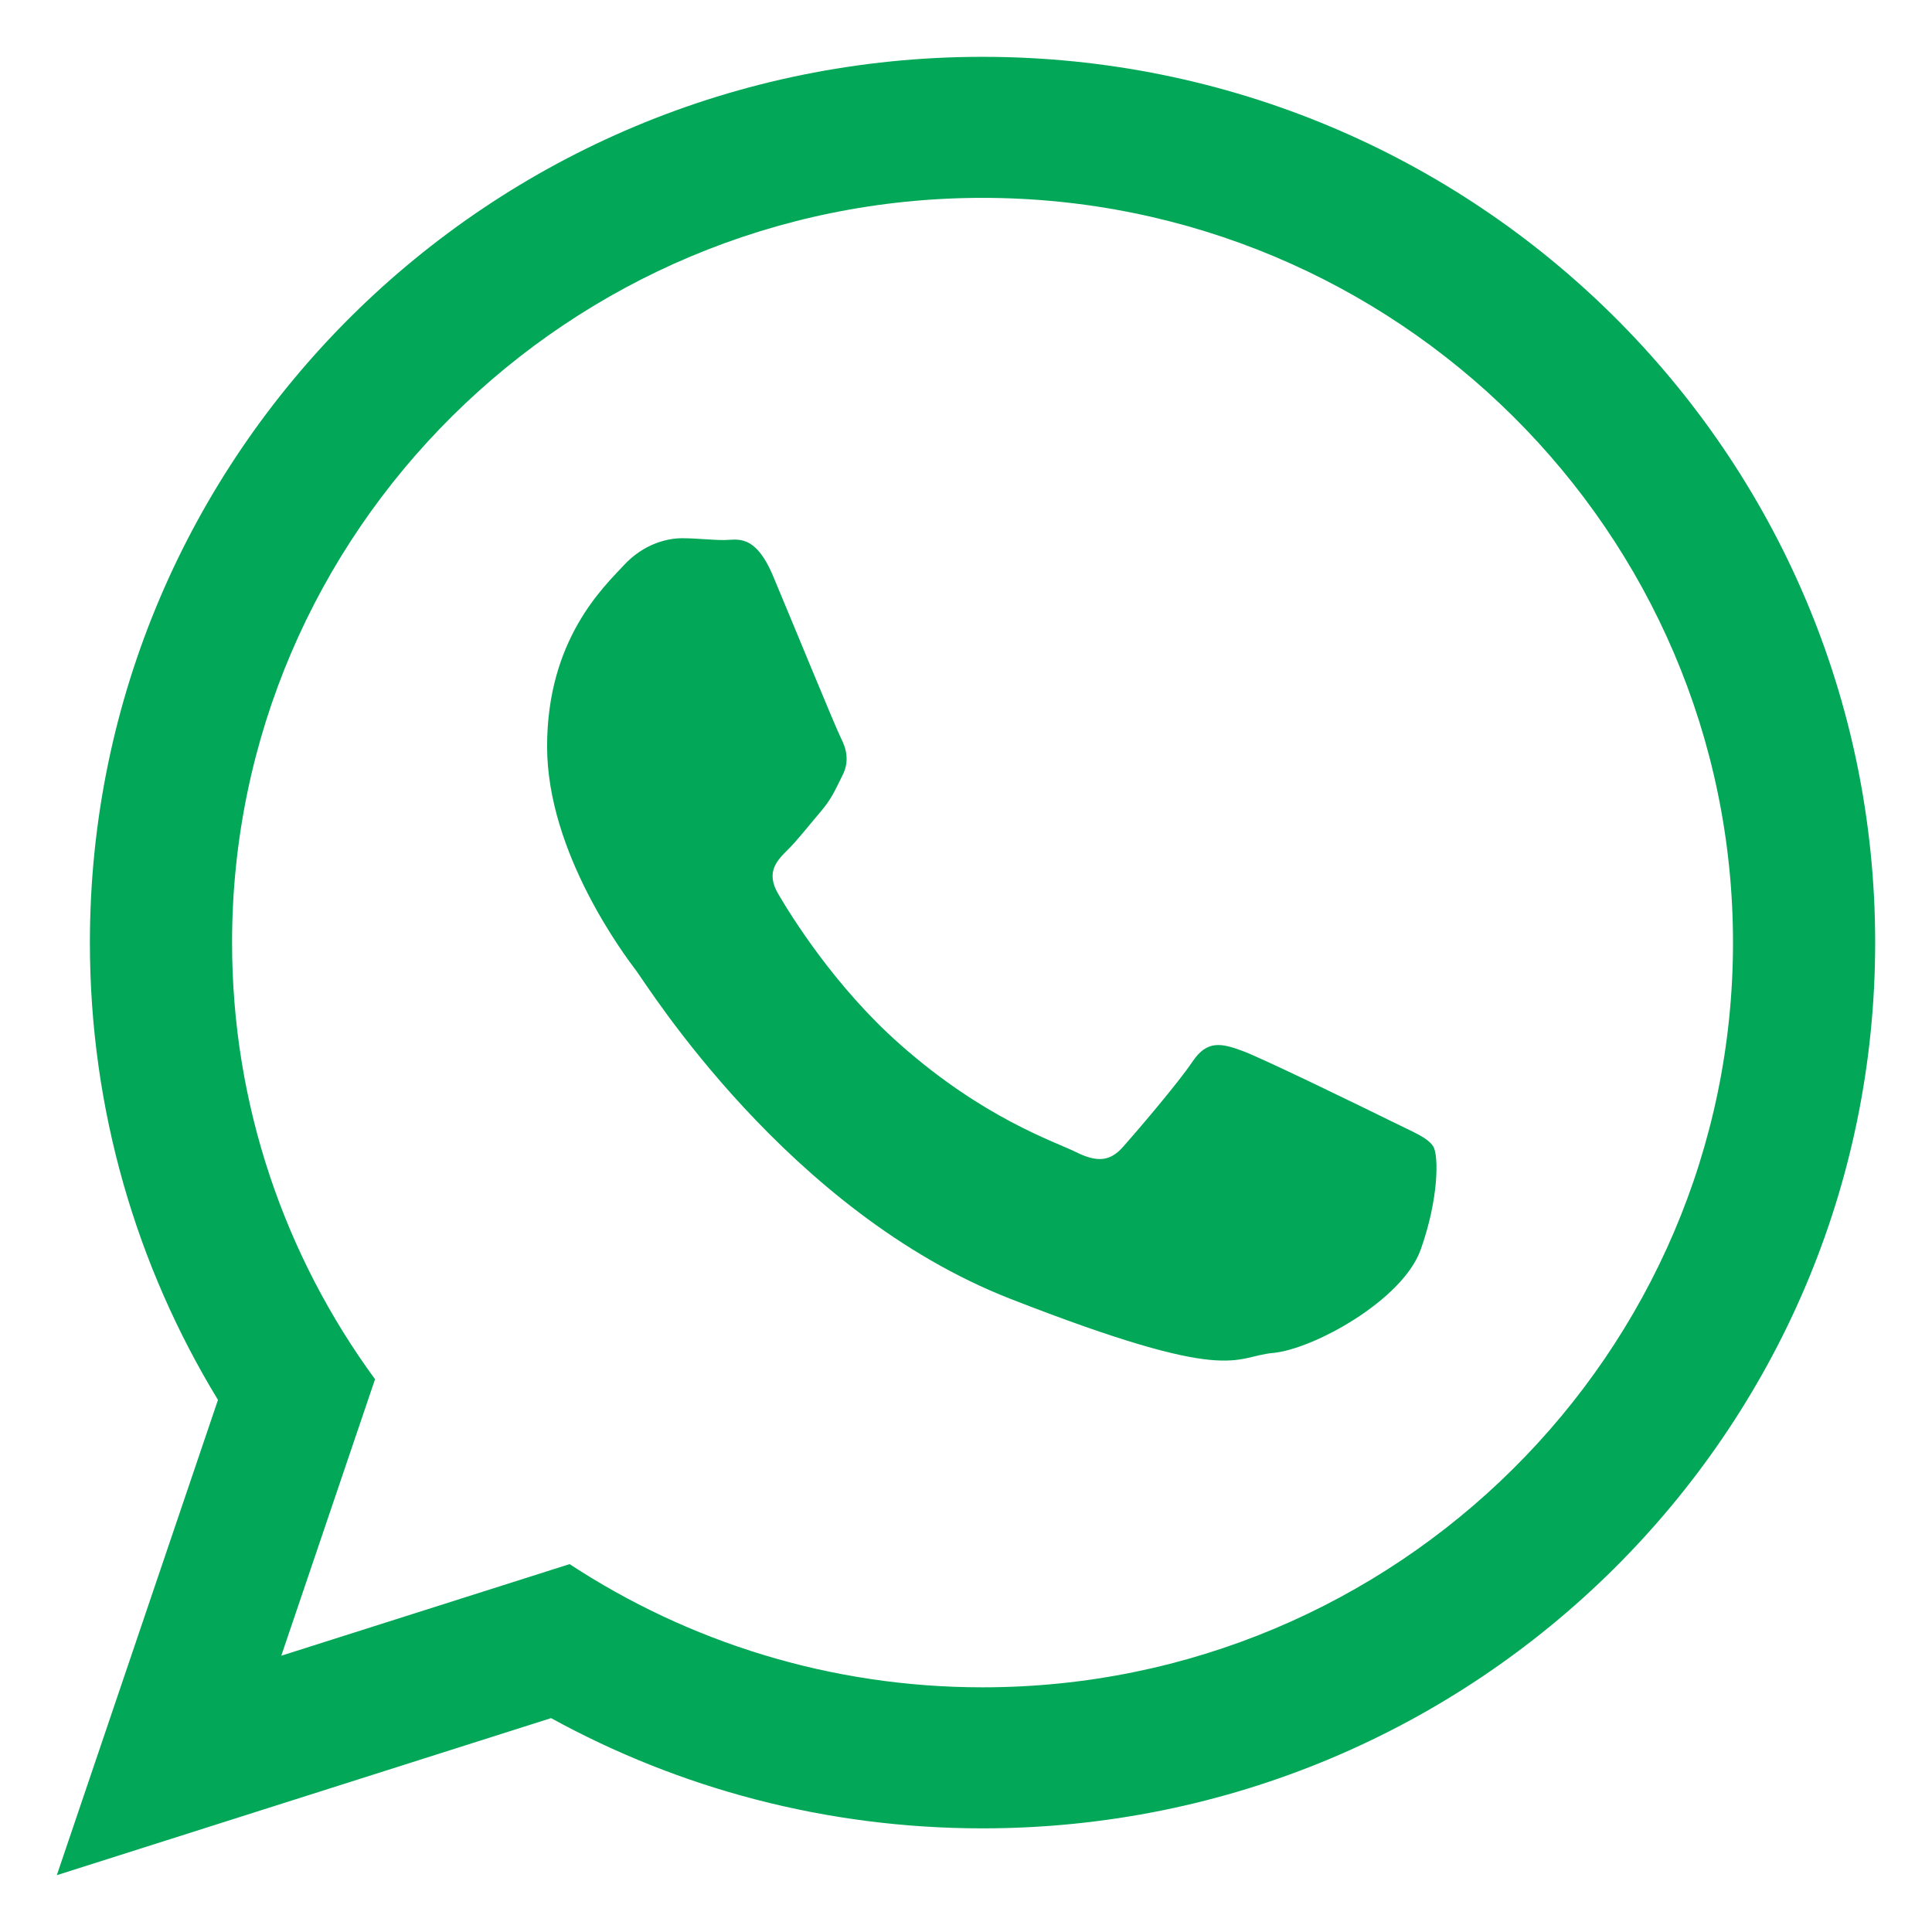 <svg width="17" height="17" viewBox="0 0 17 17" fill="none" xmlns="http://www.w3.org/2000/svg">
<g clip-path="url(#clip0_2083_11253)">
<path d="M16.5 8.294C16.5 12.598 12.984 16.088 8.645 16.088C7.268 16.088 5.974 15.736 4.849 15.118L0.5 16.5L1.918 12.318C1.203 11.144 0.791 9.766 0.791 8.294C0.791 3.989 4.307 0.5 8.645 0.5C12.984 0.5 16.5 3.989 16.5 8.294ZM8.645 1.741C5.004 1.741 2.042 4.681 2.042 8.294C2.042 9.728 2.509 11.056 3.3 12.136L2.475 14.569L5.012 13.763C6.055 14.447 7.304 14.847 8.646 14.847C12.287 14.847 15.249 11.908 15.249 8.294C15.249 4.681 12.287 1.741 8.645 1.741ZM12.612 10.089C12.563 10.009 12.435 9.962 12.243 9.866C12.05 9.771 11.103 9.308 10.927 9.245C10.751 9.181 10.622 9.149 10.494 9.34C10.366 9.531 9.997 9.962 9.884 10.089C9.772 10.217 9.659 10.233 9.467 10.137C9.274 10.042 8.654 9.84 7.919 9.189C7.346 8.683 6.96 8.058 6.848 7.866C6.735 7.675 6.836 7.572 6.932 7.477C7.019 7.391 7.125 7.254 7.221 7.142C7.317 7.03 7.349 6.951 7.413 6.823C7.478 6.696 7.446 6.584 7.397 6.489C7.349 6.393 6.964 5.453 6.803 5.07C6.643 4.688 6.483 4.752 6.37 4.752C6.258 4.752 6.13 4.736 6.001 4.736C5.873 4.736 5.664 4.784 5.488 4.975C5.311 5.166 4.814 5.628 4.814 6.568C4.814 7.508 5.504 8.417 5.6 8.544C5.696 8.671 6.932 10.663 8.889 11.428C10.847 12.193 10.847 11.938 11.2 11.905C11.552 11.874 12.339 11.444 12.5 10.998C12.66 10.551 12.66 10.169 12.612 10.089Z" fill="#02A757"/>
</g>
<defs>
<clipPath id="clip0_2083_11253">
<rect width="16" height="16" fill="white" transform="translate(0.5 0.5)"/>
</clipPath>
</defs>
</svg>
